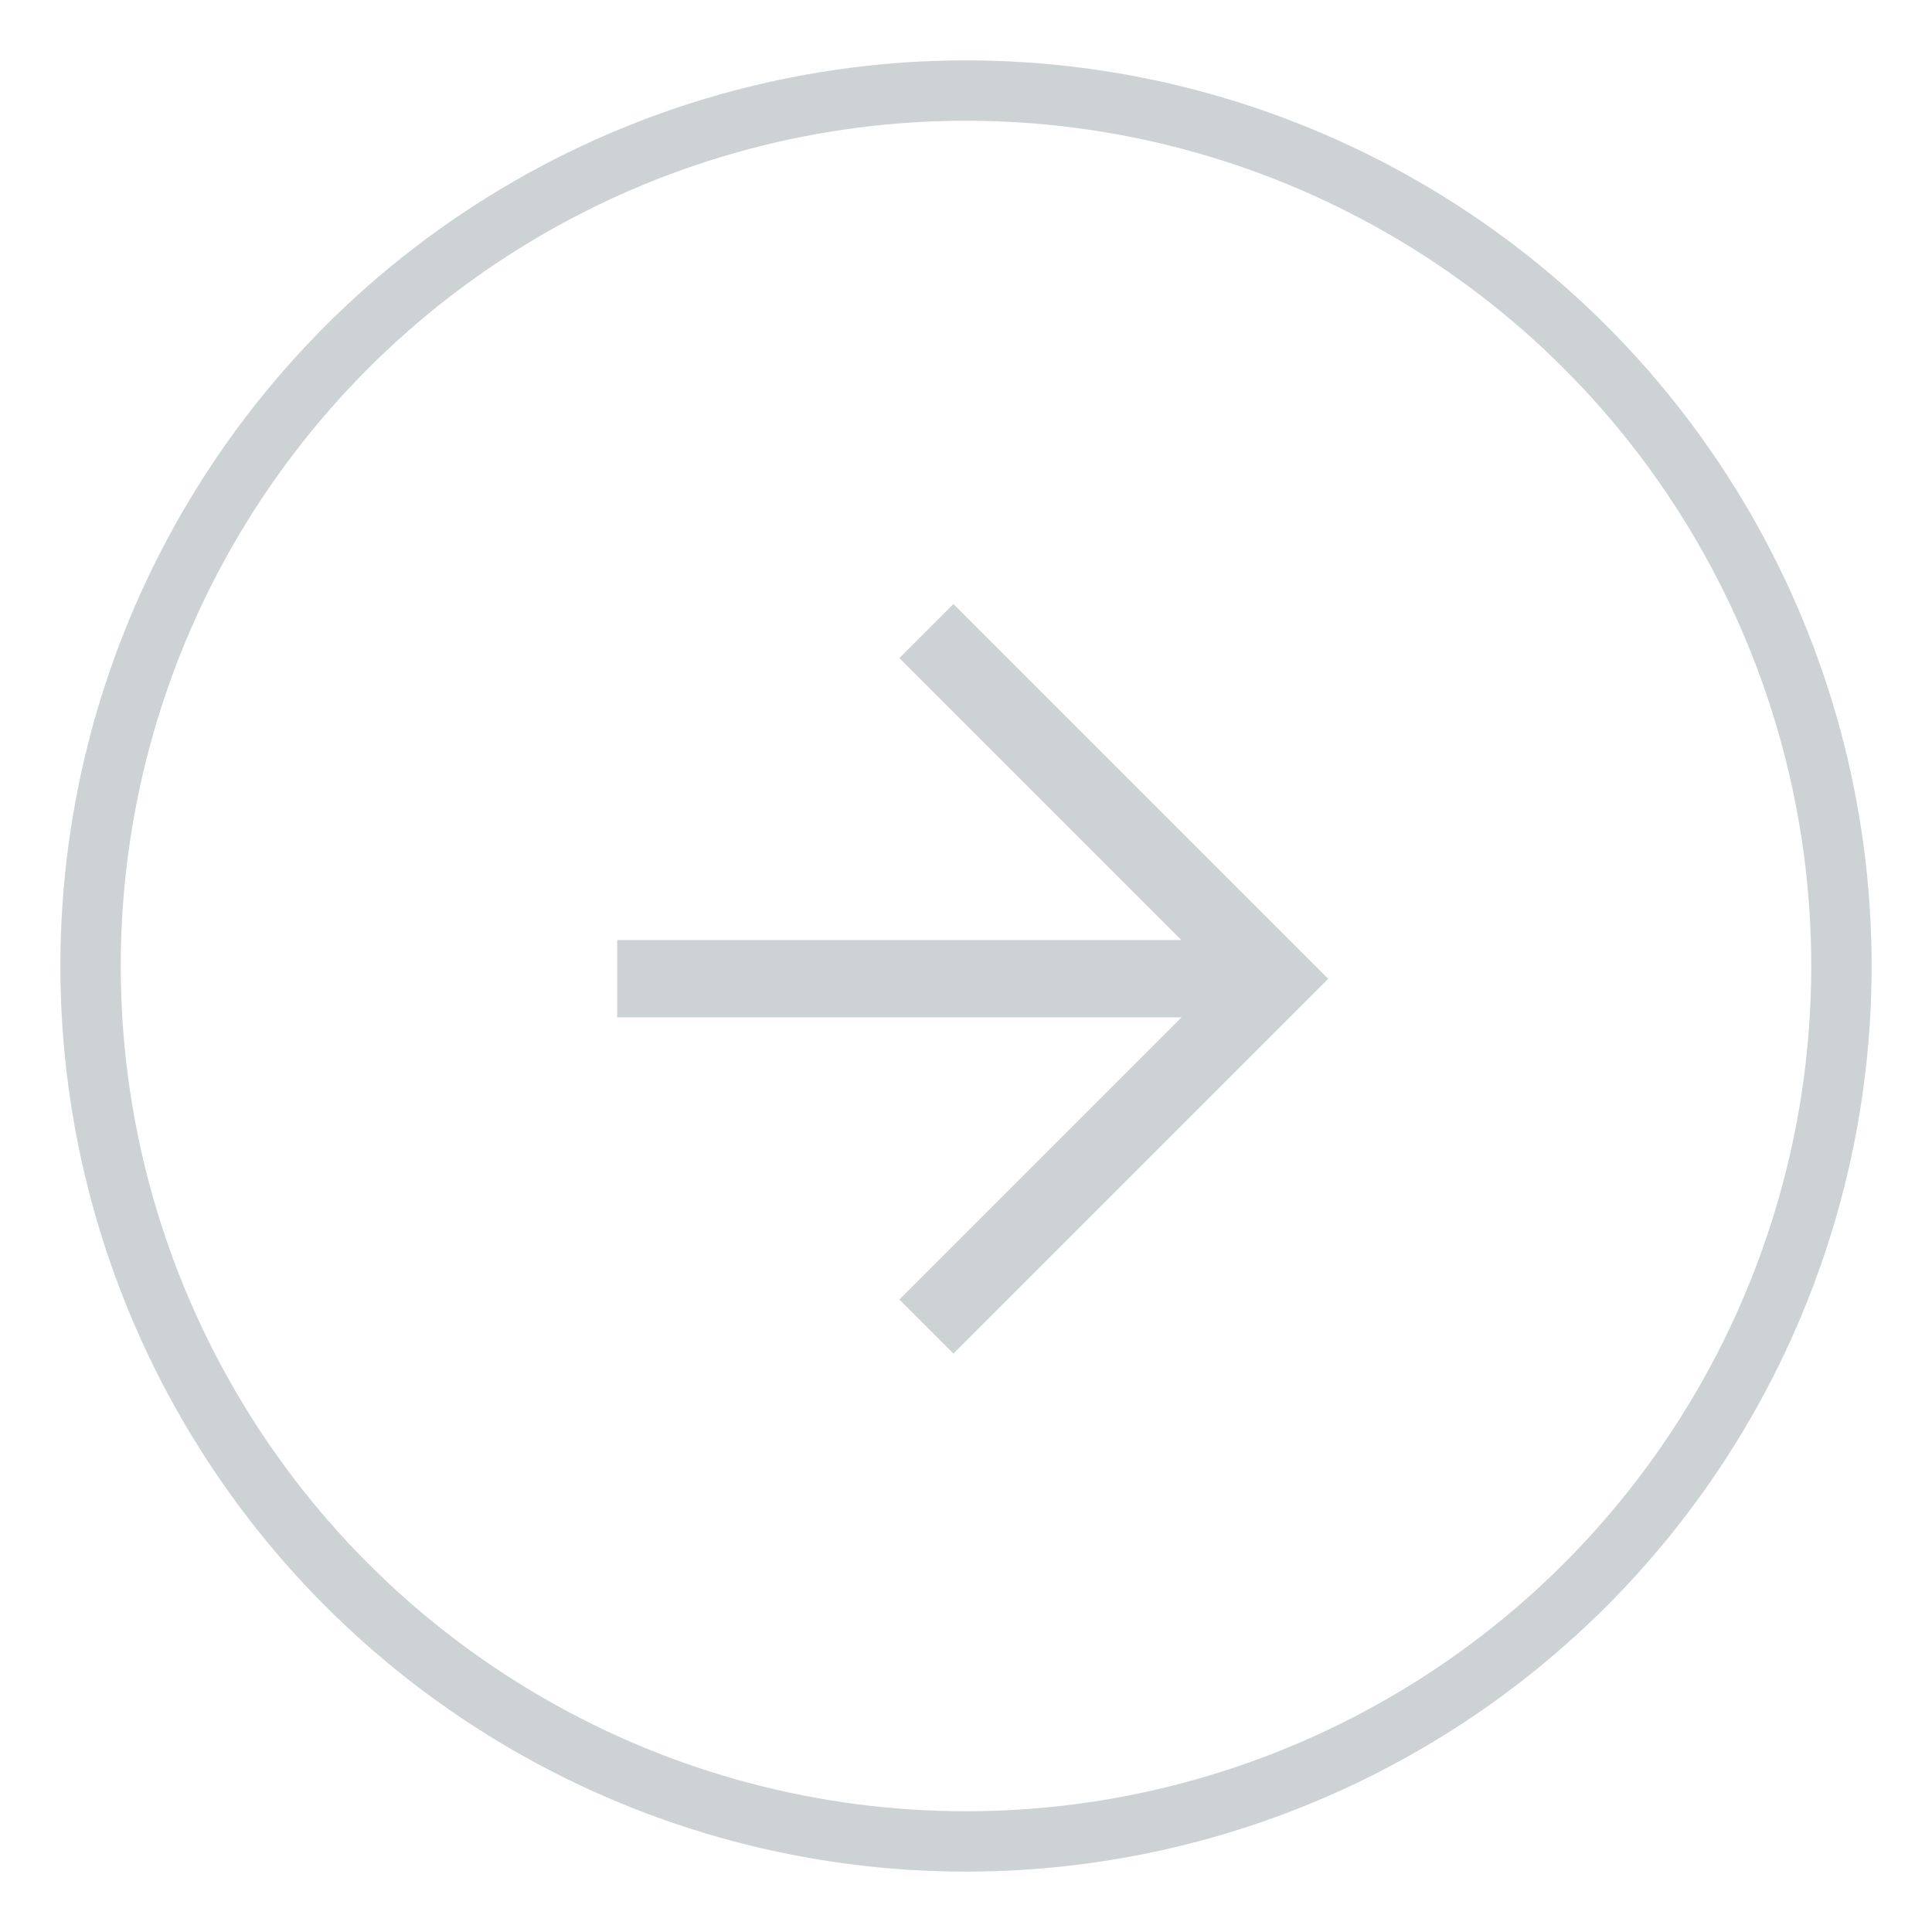 <?xml version="1.0" encoding="UTF-8"?> <svg xmlns="http://www.w3.org/2000/svg" width="32" height="32" viewBox="0 0 32 32" fill="none"><path fill-rule="evenodd" clip-rule="evenodd" d="M19.57 16.85L14.896 21.524L15.792 22.42L22 16.212L15.792 10.004L14.896 10.9L19.566 15.57L10.222 15.57L10.222 16.85L19.57 16.85Z" fill="#CDD2D5"></path><circle cx="16" cy="16" r="14.5" stroke="#CDD2D5"></circle></svg> 
